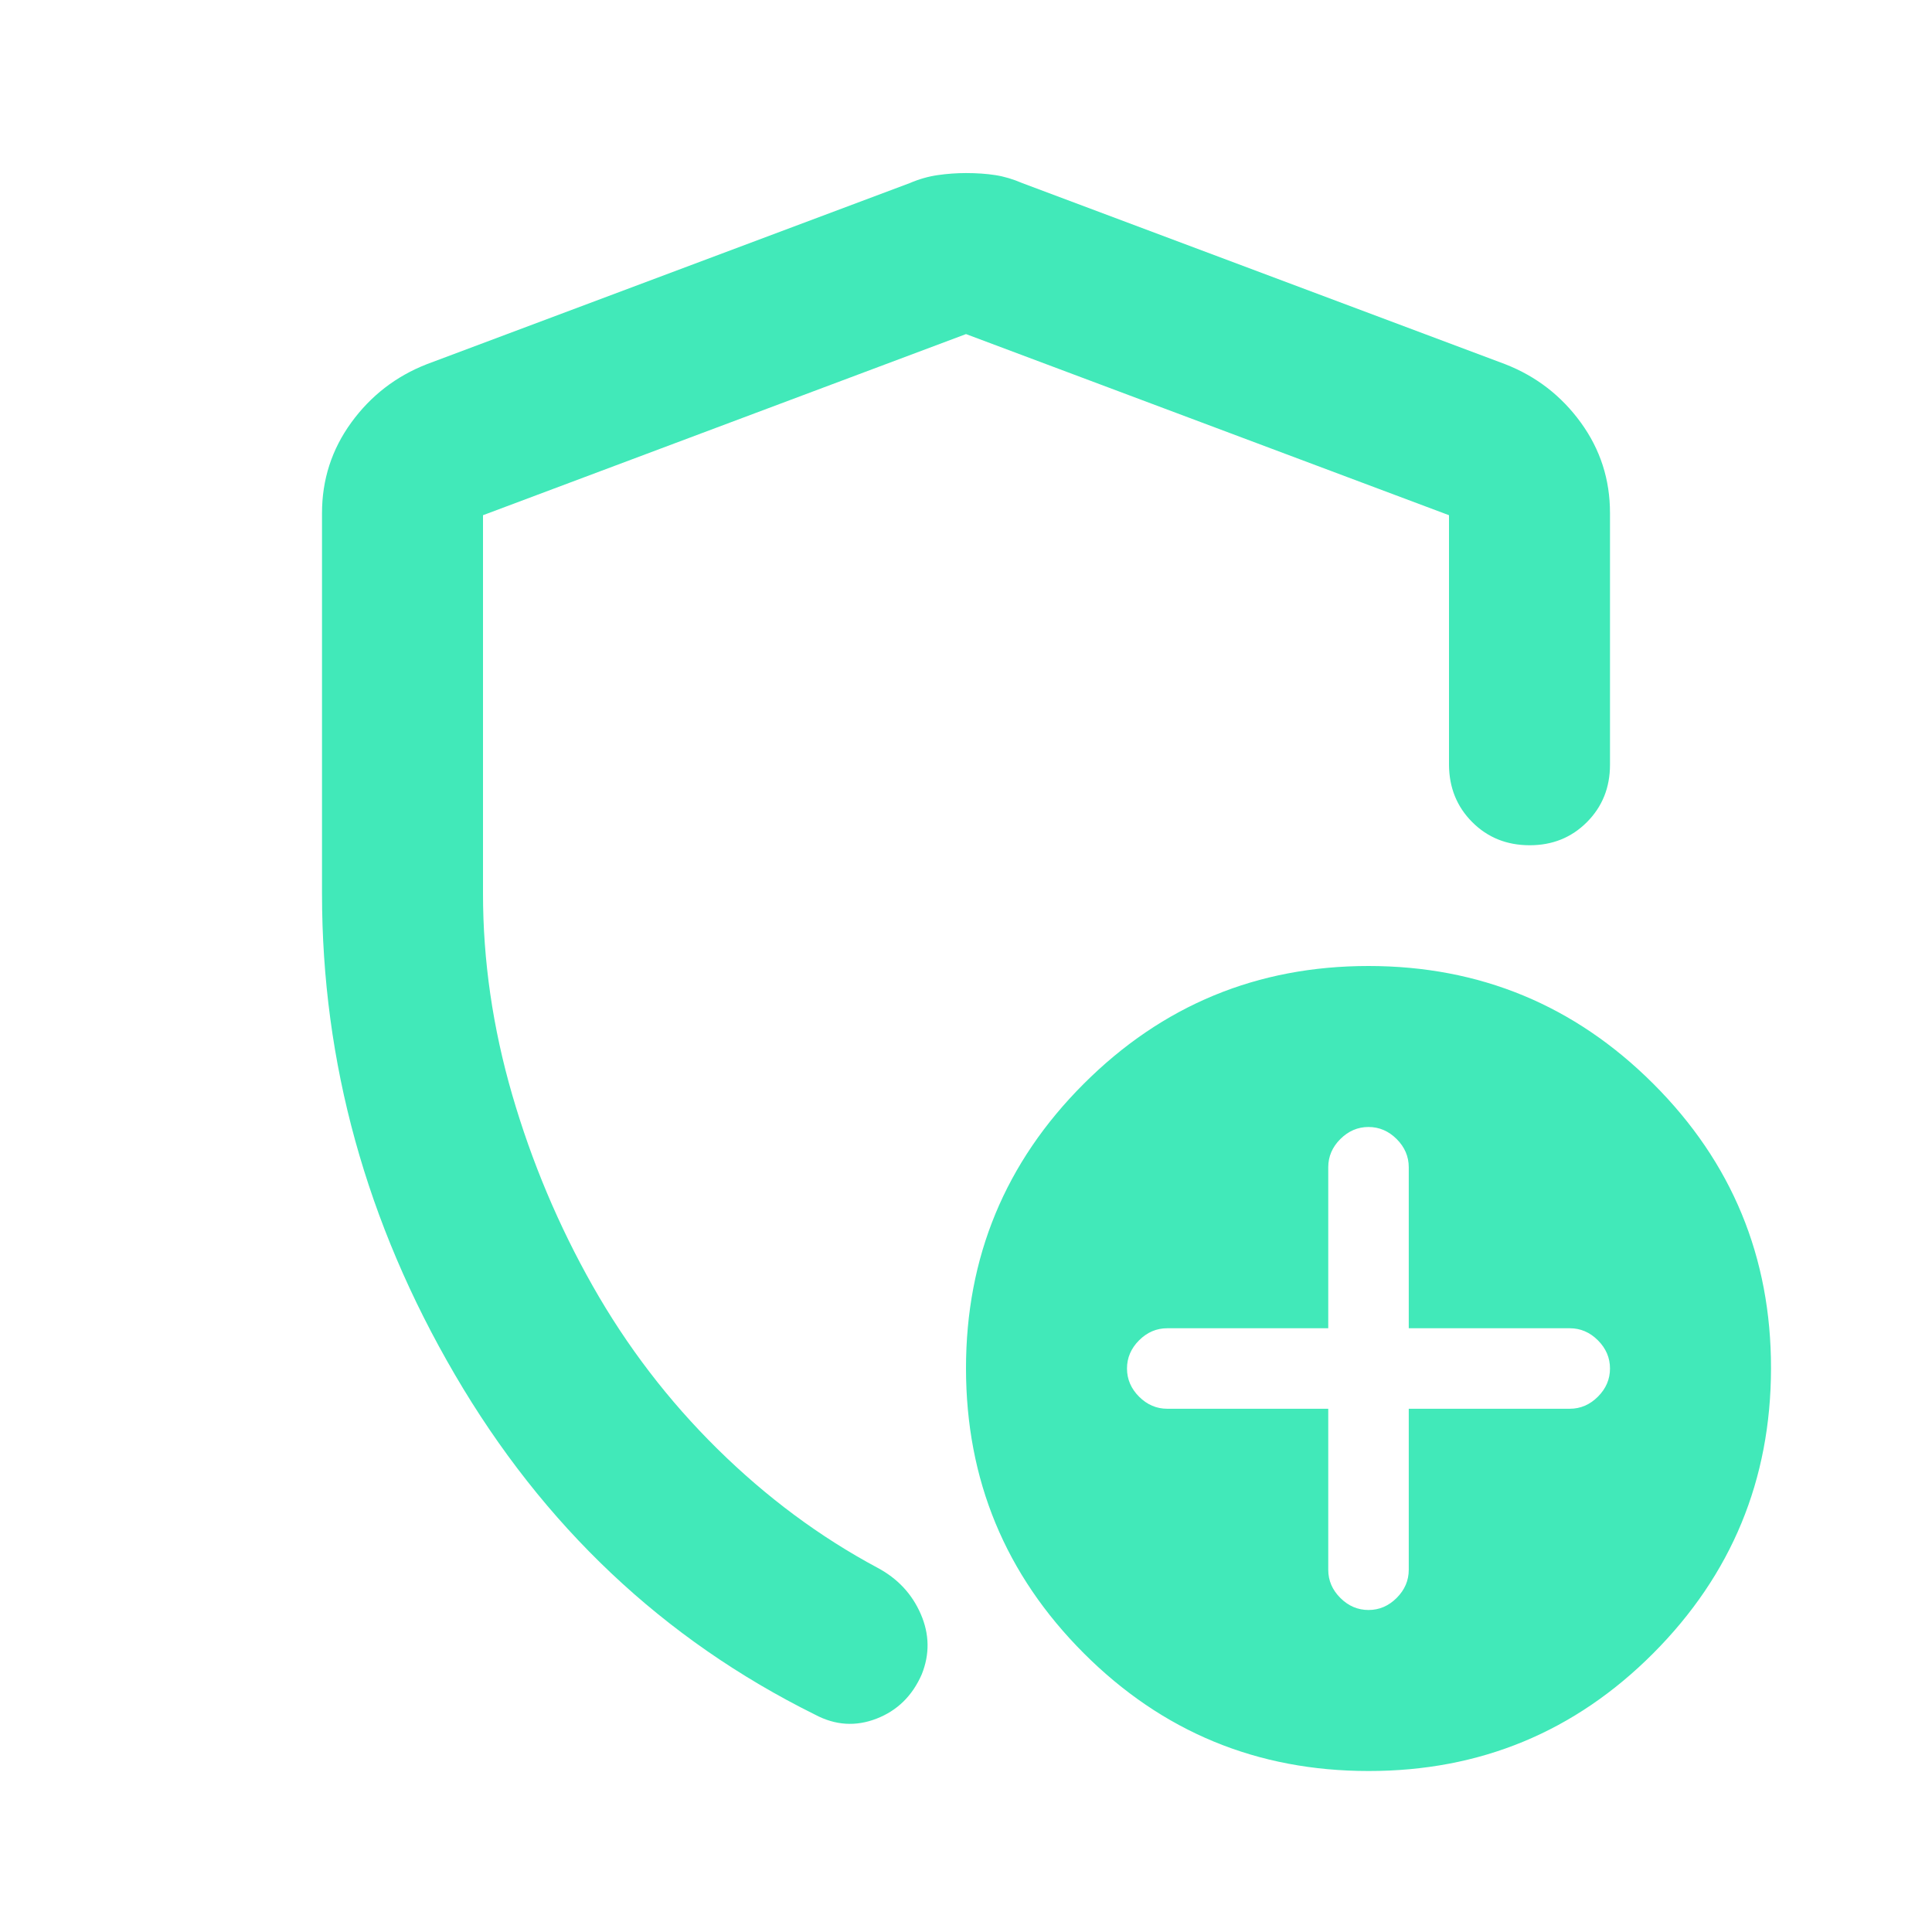 <svg width="100" height="100" viewBox="0 0 100 100" fill="none" xmlns="http://www.w3.org/2000/svg">
<g id="material-symbols:add-moderator-outline-rounded">
<path id="Vector" d="M50 8.958C50.556 8.958 51.06 8.993 51.513 9.063C51.965 9.132 52.433 9.271 52.917 9.479L77.917 18.854C79.514 19.479 80.817 20.486 81.825 21.875C82.833 23.264 83.336 24.826 83.333 26.562V39.583C83.333 40.764 82.935 41.754 82.138 42.554C81.34 43.354 80.35 43.753 79.167 43.75C77.983 43.747 76.994 43.347 76.2 42.55C75.406 41.753 75.006 40.764 75 39.583V26.667L50 17.292L25 26.667V46.25C25 49.722 25.504 53.194 26.512 56.667C27.521 60.139 28.91 63.438 30.679 66.562C32.449 69.688 34.601 72.5 37.138 75C39.674 77.5 42.433 79.549 45.417 81.146C46.458 81.701 47.206 82.5 47.658 83.542C48.111 84.583 48.128 85.625 47.708 86.667C47.222 87.778 46.442 88.542 45.367 88.958C44.292 89.375 43.232 89.306 42.188 88.75C34.34 84.861 28.125 78.993 23.542 71.146C18.958 63.299 16.667 55 16.667 46.25V26.562C16.667 24.826 17.171 23.264 18.179 21.875C19.188 20.486 20.489 19.479 22.083 18.854L47.083 9.479C47.569 9.271 48.056 9.132 48.542 9.063C49.028 8.993 49.514 8.958 50 8.958ZM70.833 91.667C65.069 91.667 60.157 89.635 56.096 85.571C52.035 81.507 50.003 76.594 50 70.833C49.997 65.072 52.029 60.16 56.096 56.096C60.163 52.032 65.075 50 70.833 50C76.592 50 81.506 52.032 85.575 56.096C89.644 60.16 91.675 65.072 91.667 70.833C91.658 76.594 89.626 81.508 85.571 85.575C81.515 89.642 76.603 91.672 70.833 91.667ZM68.75 72.917V81.25C68.75 81.806 68.958 82.292 69.375 82.708C69.792 83.125 70.278 83.333 70.833 83.333C71.389 83.333 71.875 83.125 72.292 82.708C72.708 82.292 72.917 81.806 72.917 81.25V72.917H81.25C81.805 72.917 82.292 72.708 82.708 72.292C83.125 71.875 83.333 71.389 83.333 70.833C83.333 70.278 83.125 69.792 82.708 69.375C82.292 68.958 81.805 68.75 81.25 68.75H72.917V60.417C72.917 59.861 72.708 59.375 72.292 58.958C71.875 58.542 71.389 58.333 70.833 58.333C70.278 58.333 69.792 58.542 69.375 58.958C68.958 59.375 68.75 59.861 68.75 60.417V68.75H60.417C59.861 68.75 59.375 68.958 58.958 69.375C58.542 69.792 58.333 70.278 58.333 70.833C58.333 71.389 58.542 71.875 58.958 72.292C59.375 72.708 59.861 72.917 60.417 72.917H68.75Z" fill="#41E9B9"/>
</g>
</svg>
